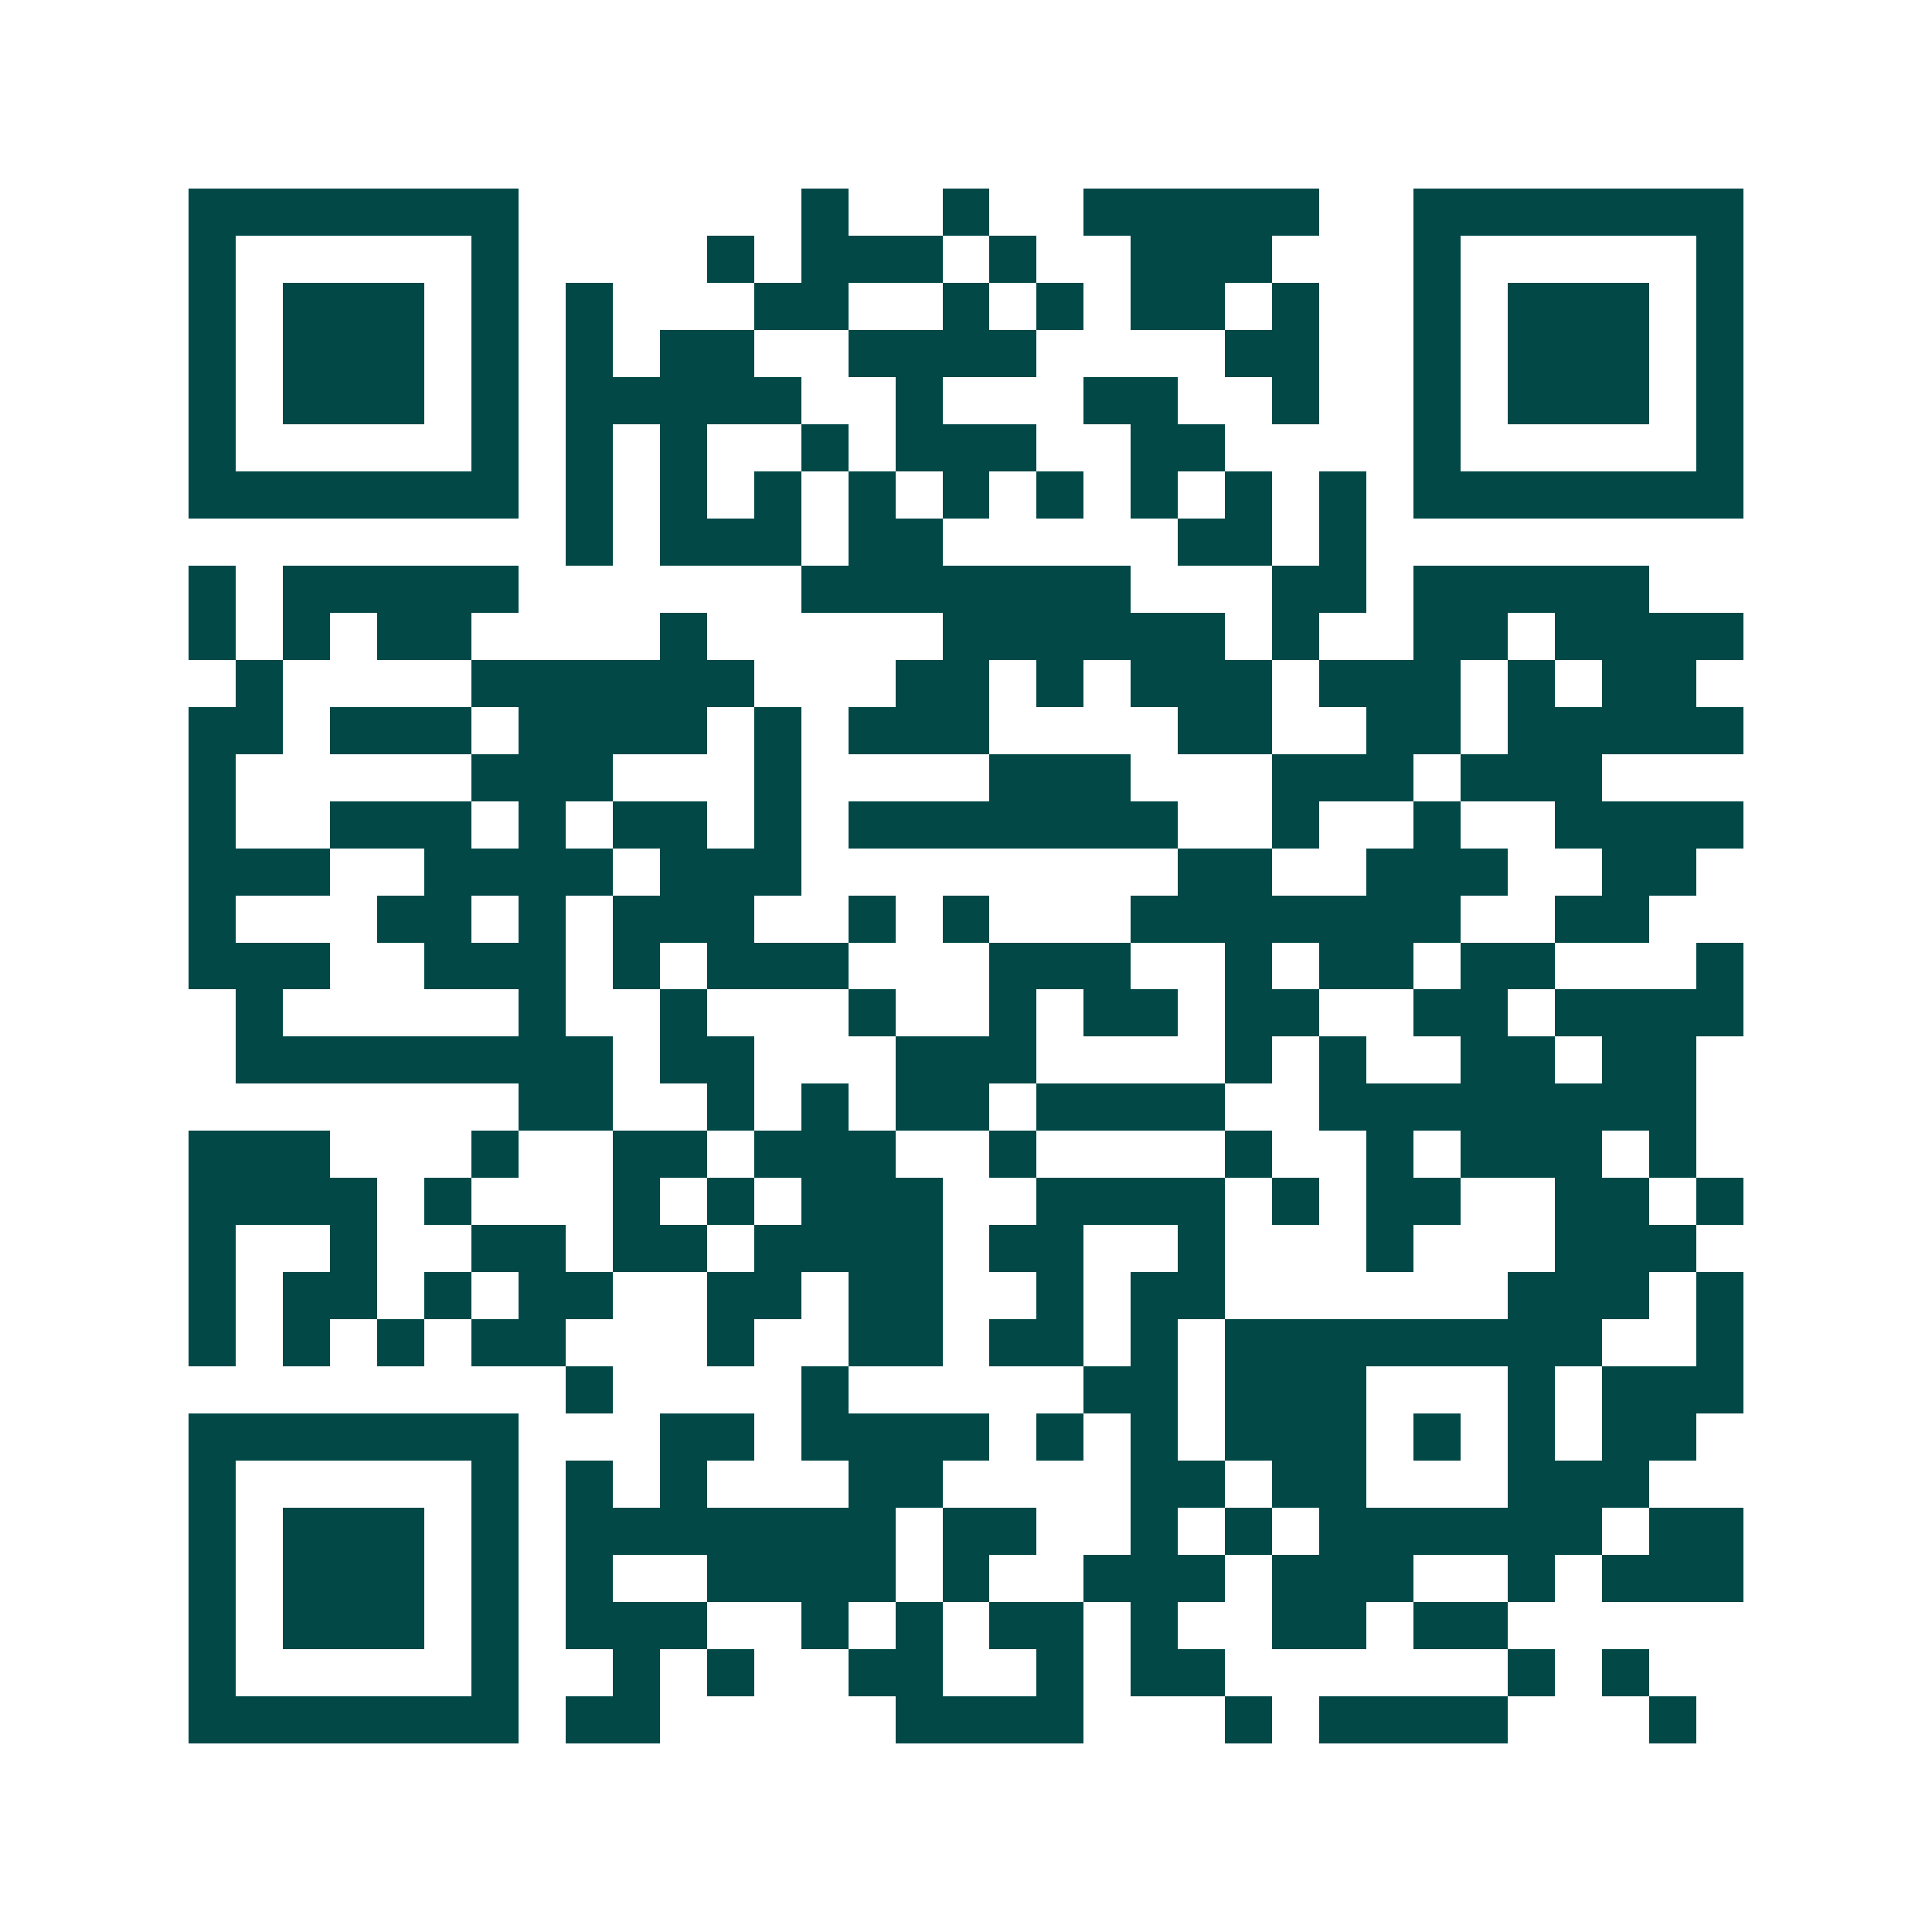 <svg xmlns="http://www.w3.org/2000/svg" width="200" height="200" viewBox="0 0 41 41" shape-rendering="crispEdges"><path fill="#ffffff" d="M0 0h41v41H0z"/><path stroke="#014847" d="M4 4.5h7m6 0h1m2 0h1m2 0h5m2 0h7M4 5.5h1m5 0h1m4 0h1m1 0h3m1 0h1m2 0h3m3 0h1m5 0h1M4 6.5h1m1 0h3m1 0h1m1 0h1m3 0h2m2 0h1m1 0h1m1 0h2m1 0h1m2 0h1m1 0h3m1 0h1M4 7.5h1m1 0h3m1 0h1m1 0h1m1 0h2m2 0h4m4 0h2m2 0h1m1 0h3m1 0h1M4 8.5h1m1 0h3m1 0h1m1 0h5m2 0h1m3 0h2m2 0h1m2 0h1m1 0h3m1 0h1M4 9.5h1m5 0h1m1 0h1m1 0h1m2 0h1m1 0h3m2 0h2m4 0h1m5 0h1M4 10.5h7m1 0h1m1 0h1m1 0h1m1 0h1m1 0h1m1 0h1m1 0h1m1 0h1m1 0h1m1 0h7M12 11.5h1m1 0h3m1 0h2m5 0h2m1 0h1M4 12.5h1m1 0h5m6 0h7m3 0h2m1 0h5M4 13.5h1m1 0h1m1 0h2m4 0h1m5 0h6m1 0h1m2 0h2m1 0h4M5 14.5h1m4 0h6m3 0h2m1 0h1m1 0h3m1 0h3m1 0h1m1 0h2M4 15.5h2m1 0h3m1 0h4m1 0h1m1 0h3m4 0h2m2 0h2m1 0h5M4 16.5h1m5 0h3m3 0h1m4 0h3m3 0h3m1 0h3M4 17.5h1m2 0h3m1 0h1m1 0h2m1 0h1m1 0h7m2 0h1m2 0h1m2 0h4M4 18.5h3m2 0h4m1 0h3m8 0h2m2 0h3m2 0h2M4 19.5h1m3 0h2m1 0h1m1 0h3m2 0h1m1 0h1m3 0h7m2 0h2M4 20.5h3m2 0h3m1 0h1m1 0h3m3 0h3m2 0h1m1 0h2m1 0h2m3 0h1M5 21.5h1m5 0h1m2 0h1m3 0h1m2 0h1m1 0h2m1 0h2m2 0h2m1 0h4M5 22.5h8m1 0h2m3 0h3m4 0h1m1 0h1m2 0h2m1 0h2M11 23.5h2m2 0h1m1 0h1m1 0h2m1 0h4m2 0h8M4 24.5h3m3 0h1m2 0h2m1 0h3m2 0h1m4 0h1m2 0h1m1 0h3m1 0h1M4 25.5h4m1 0h1m3 0h1m1 0h1m1 0h3m2 0h4m1 0h1m1 0h2m2 0h2m1 0h1M4 26.5h1m2 0h1m2 0h2m1 0h2m1 0h4m1 0h2m2 0h1m3 0h1m3 0h3M4 27.5h1m1 0h2m1 0h1m1 0h2m2 0h2m1 0h2m2 0h1m1 0h2m6 0h3m1 0h1M4 28.5h1m1 0h1m1 0h1m1 0h2m3 0h1m2 0h2m1 0h2m1 0h1m1 0h8m2 0h1M12 29.5h1m4 0h1m5 0h2m1 0h3m3 0h1m1 0h3M4 30.5h7m3 0h2m1 0h4m1 0h1m1 0h1m1 0h3m1 0h1m1 0h1m1 0h2M4 31.5h1m5 0h1m1 0h1m1 0h1m3 0h2m4 0h2m1 0h2m3 0h3M4 32.5h1m1 0h3m1 0h1m1 0h7m1 0h2m2 0h1m1 0h1m1 0h6m1 0h2M4 33.5h1m1 0h3m1 0h1m1 0h1m2 0h4m1 0h1m2 0h3m1 0h3m2 0h1m1 0h3M4 34.5h1m1 0h3m1 0h1m1 0h3m2 0h1m1 0h1m1 0h2m1 0h1m2 0h2m1 0h2M4 35.5h1m5 0h1m2 0h1m1 0h1m2 0h2m2 0h1m1 0h2m6 0h1m1 0h1M4 36.5h7m1 0h2m5 0h4m3 0h1m1 0h4m3 0h1"/></svg>
